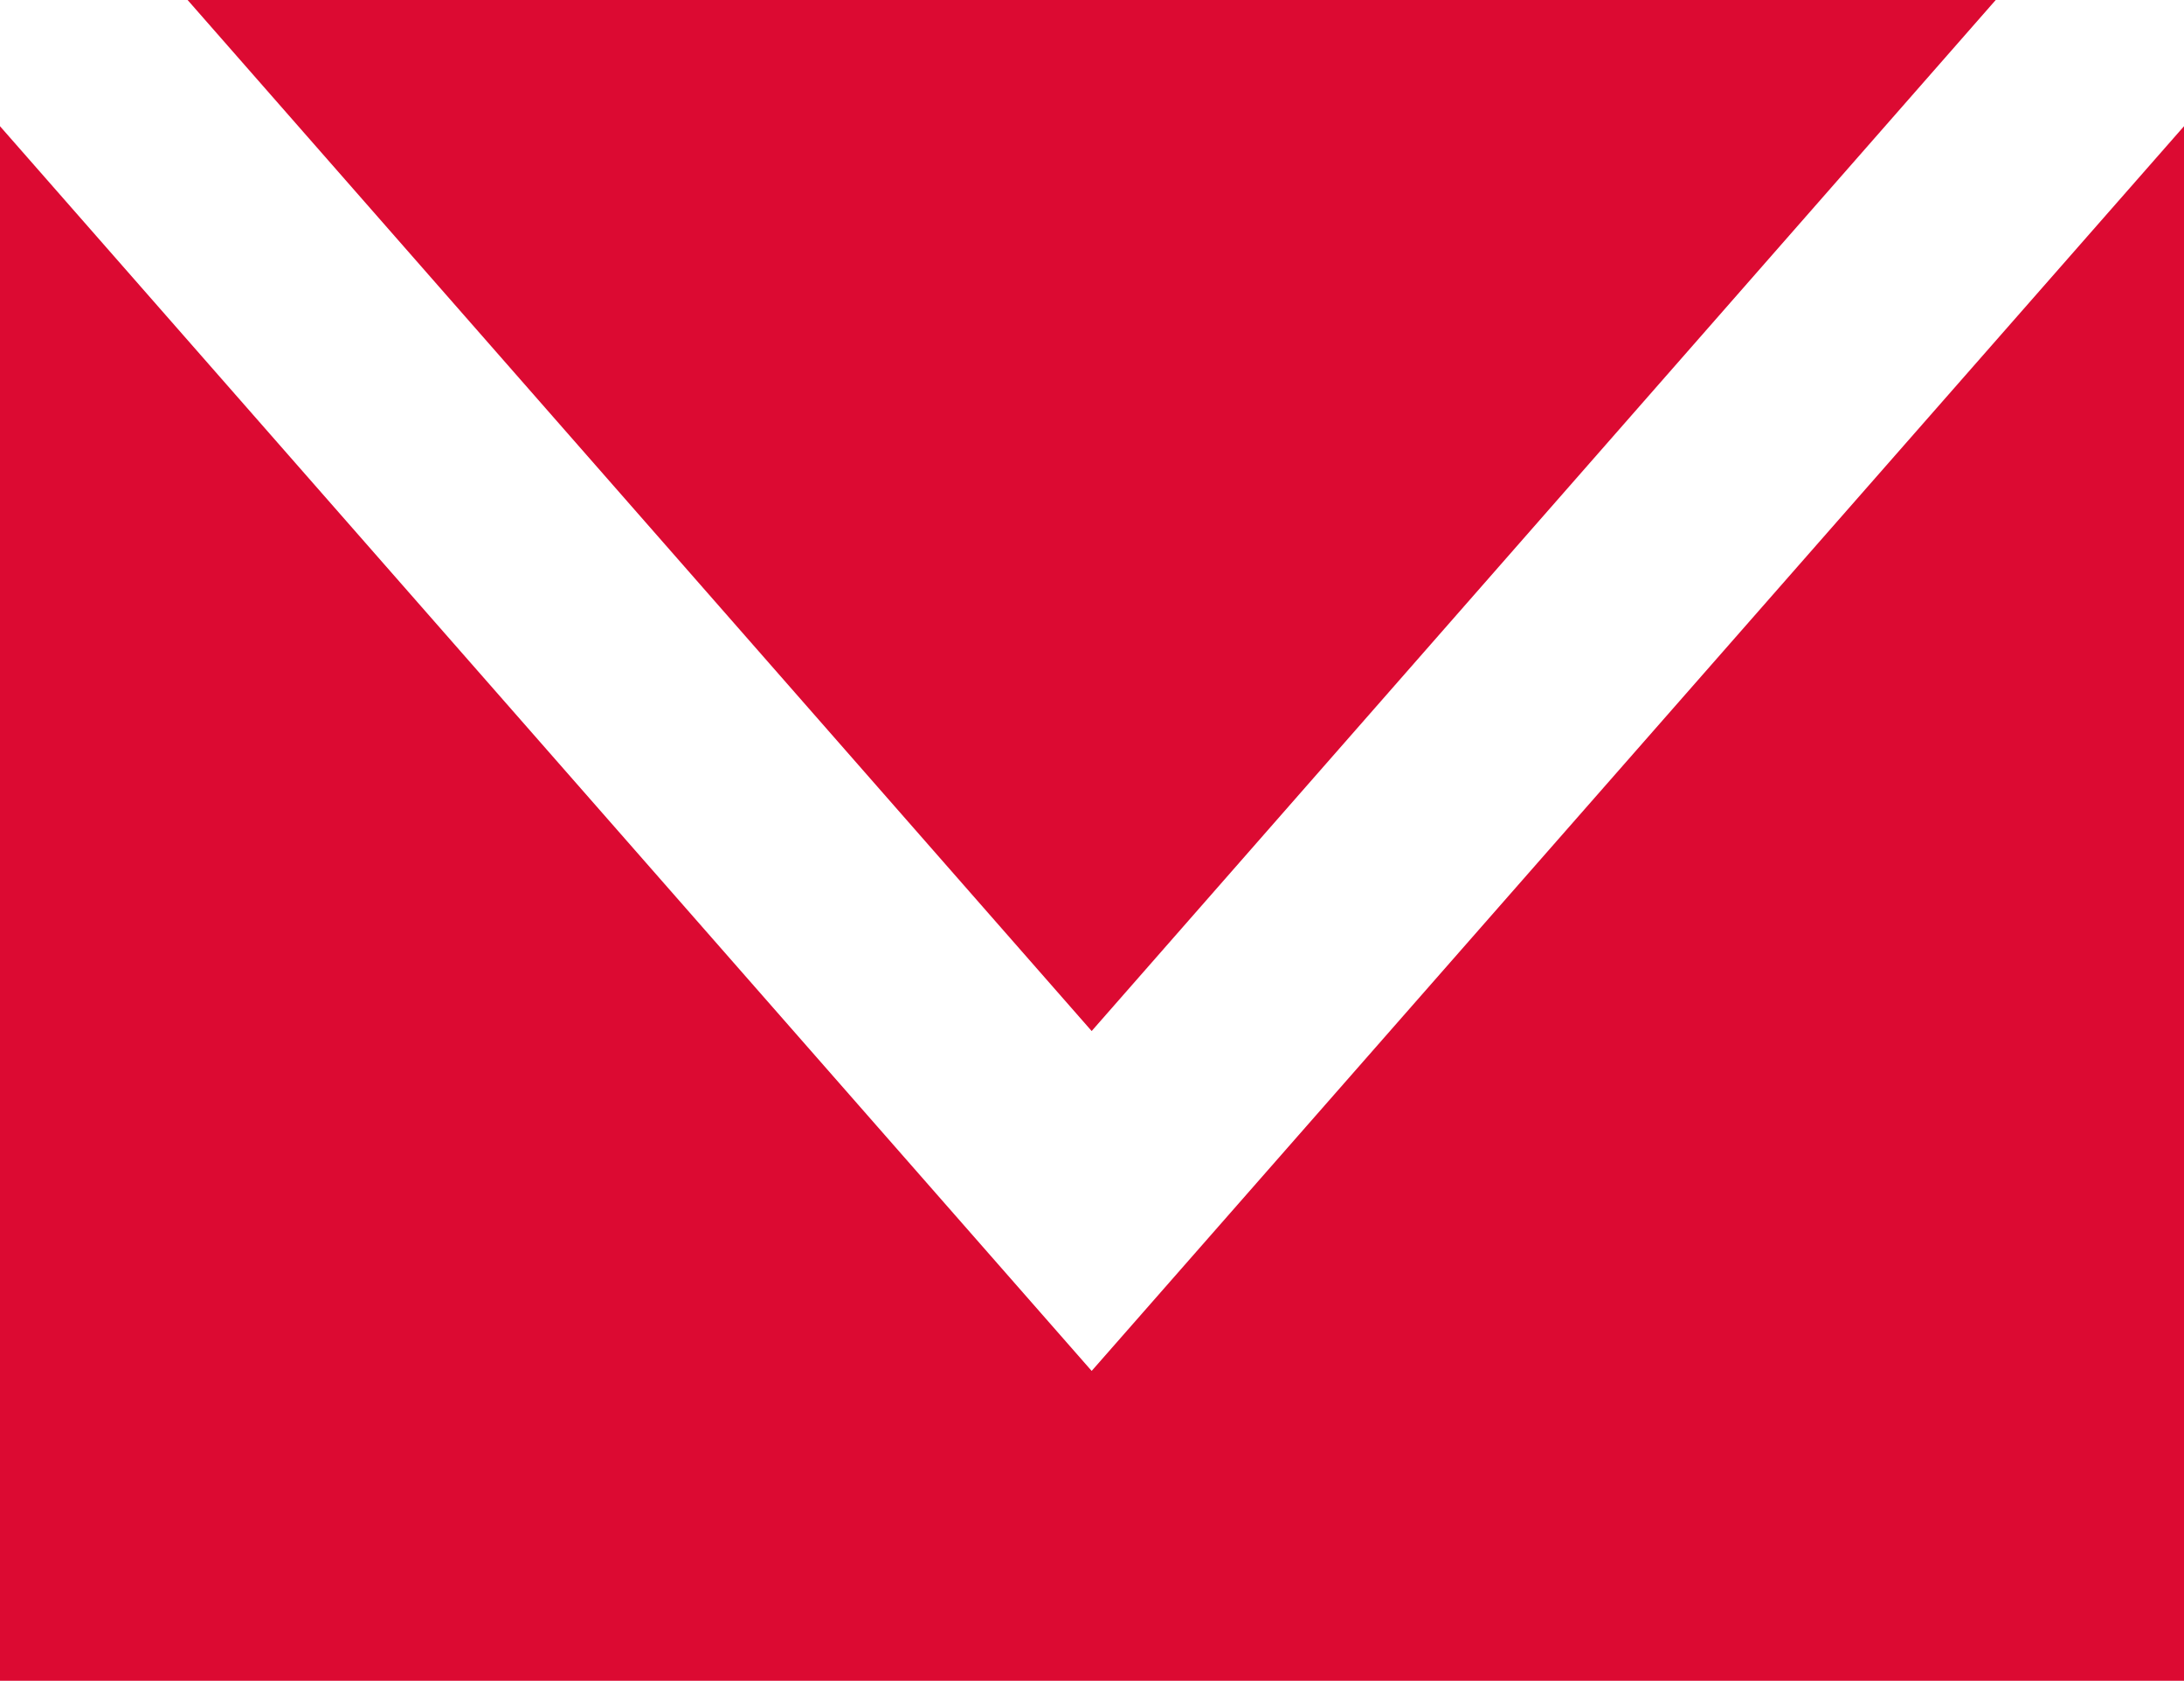 <?xml version="1.0" encoding="UTF-8"?>
<svg id="ELEMENTS" xmlns="http://www.w3.org/2000/svg" width="11.54mm" height="8.88mm" viewBox="0 0 32.71 25.17">
  <polygon points="29.89 0 2.81 0 16.35 15.44 29.89 0" style="fill: #dc0a32;"/>
  <polygon points="16.35 20.53 0 1.89 0 25.17 32.71 25.17 32.71 1.89 16.35 20.53" style="fill: #dc0a32;"/>
</svg>
